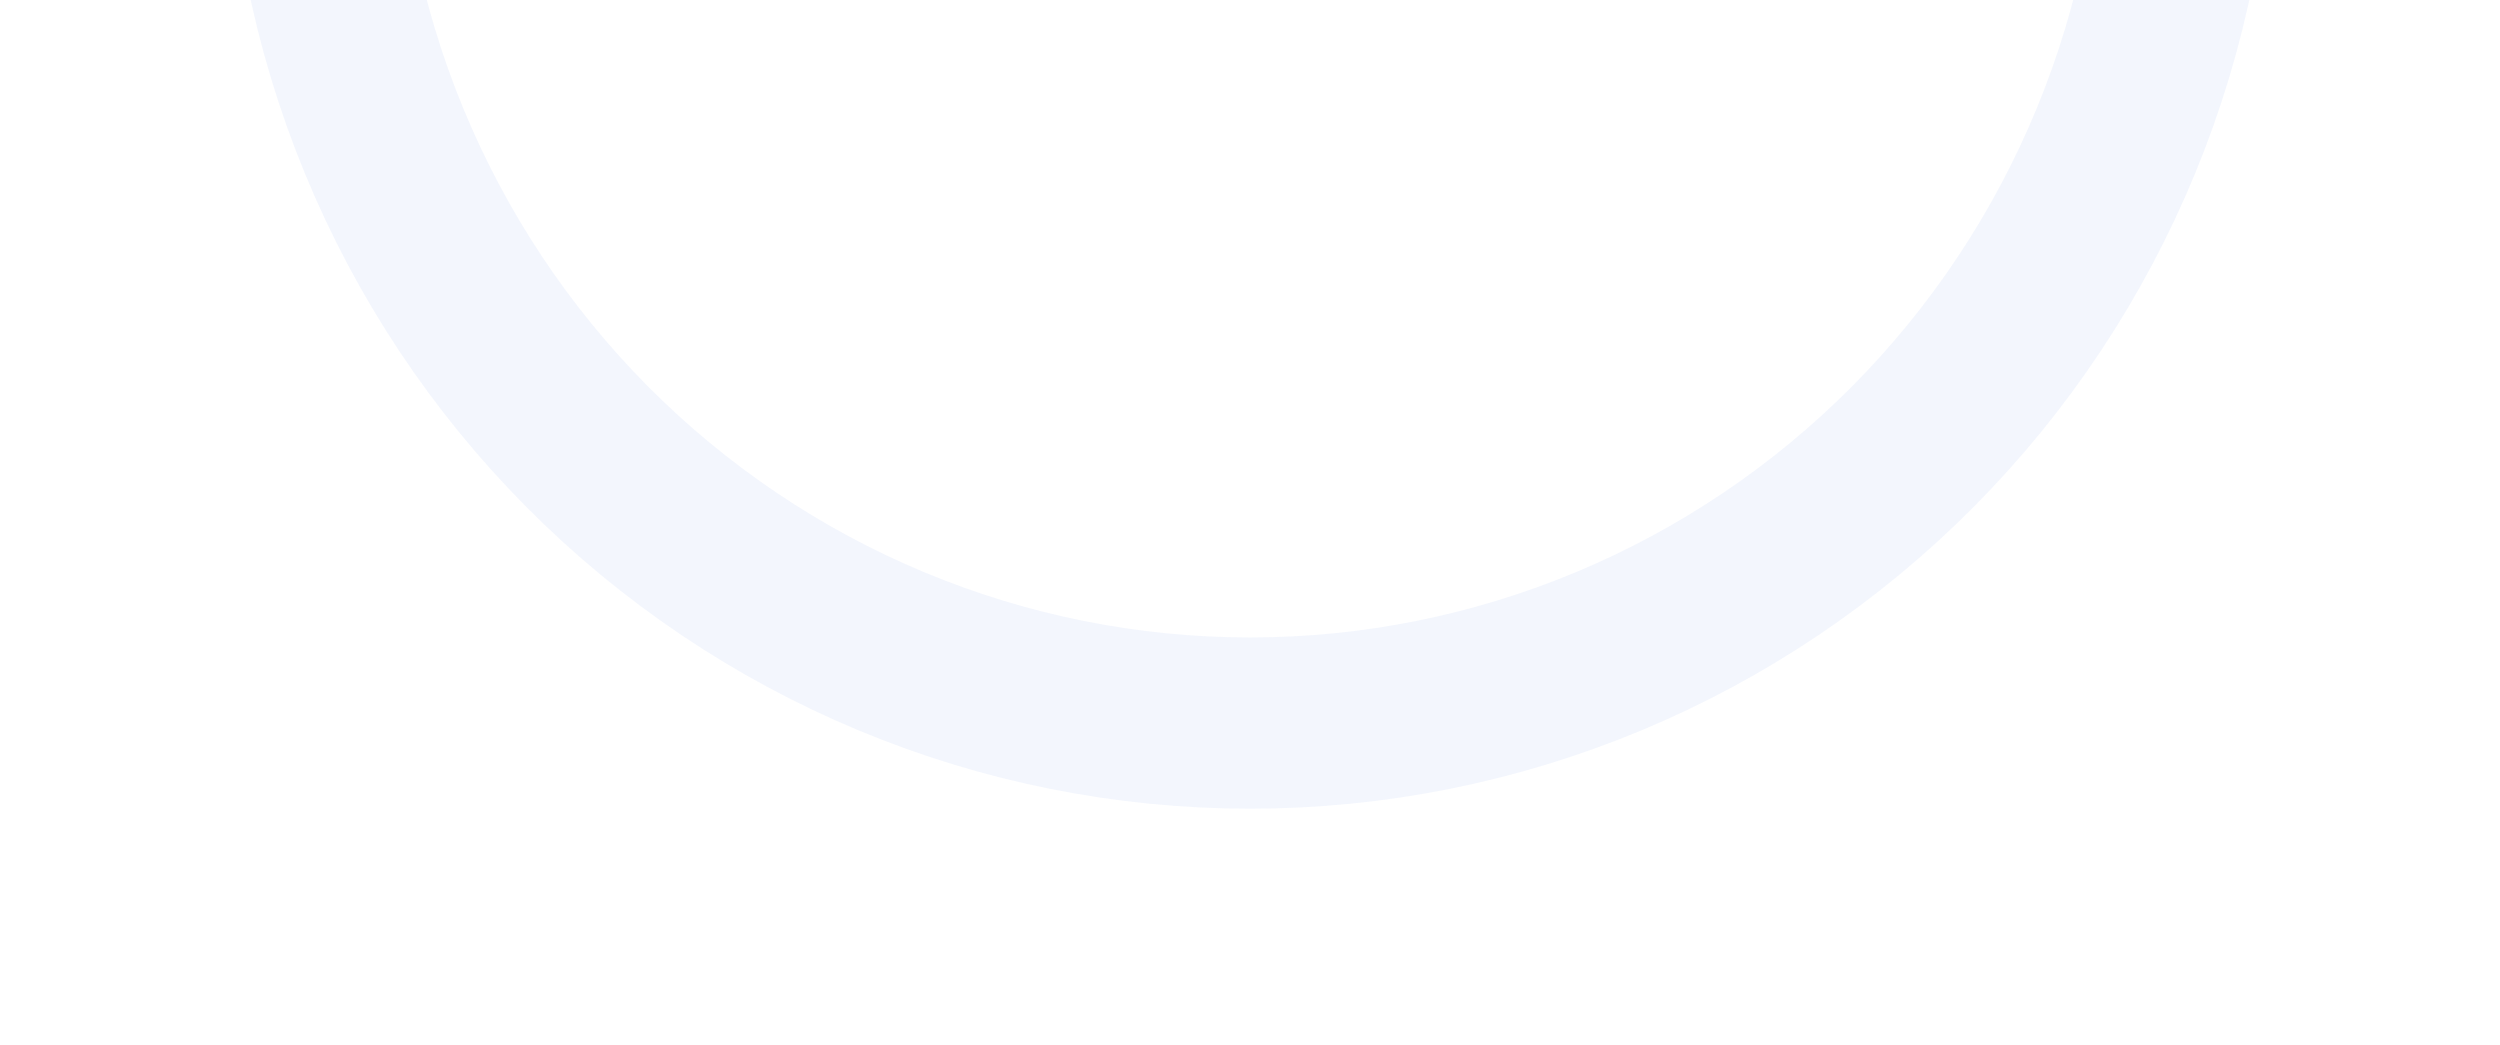 <svg xmlns="http://www.w3.org/2000/svg" width="146" height="61" viewBox="0 0 146 61" fill="none"><path d="M18.25 -12.897C18.25 -5.658 19.666 1.51 22.418 8.198C25.169 14.886 29.202 20.963 34.286 26.082C39.37 31.201 45.406 35.262 52.048 38.032C58.691 40.802 65.81 42.228 73 42.228C80.19 42.228 87.309 40.802 93.952 38.032C100.594 35.262 106.63 31.201 111.714 26.082C116.798 20.963 120.831 14.886 123.582 8.198C126.334 1.51 127.75 -5.658 127.75 -12.897C127.75 -20.136 126.334 -27.304 123.582 -33.992C120.831 -40.681 116.798 -46.757 111.714 -51.876C106.63 -56.995 100.594 -61.056 93.952 -63.826C87.309 -66.596 80.19 -68.022 73 -68.022C65.81 -68.022 58.691 -66.596 52.048 -63.826C45.406 -61.056 39.37 -56.995 34.286 -51.876C29.202 -46.757 25.169 -40.681 22.418 -33.992C19.666 -27.304 18.25 -20.136 18.25 -12.897Z" stroke="#004AC8" stroke-opacity="0.05" stroke-width="10" stroke-linecap="round" stroke-linejoin="round"></path></svg>